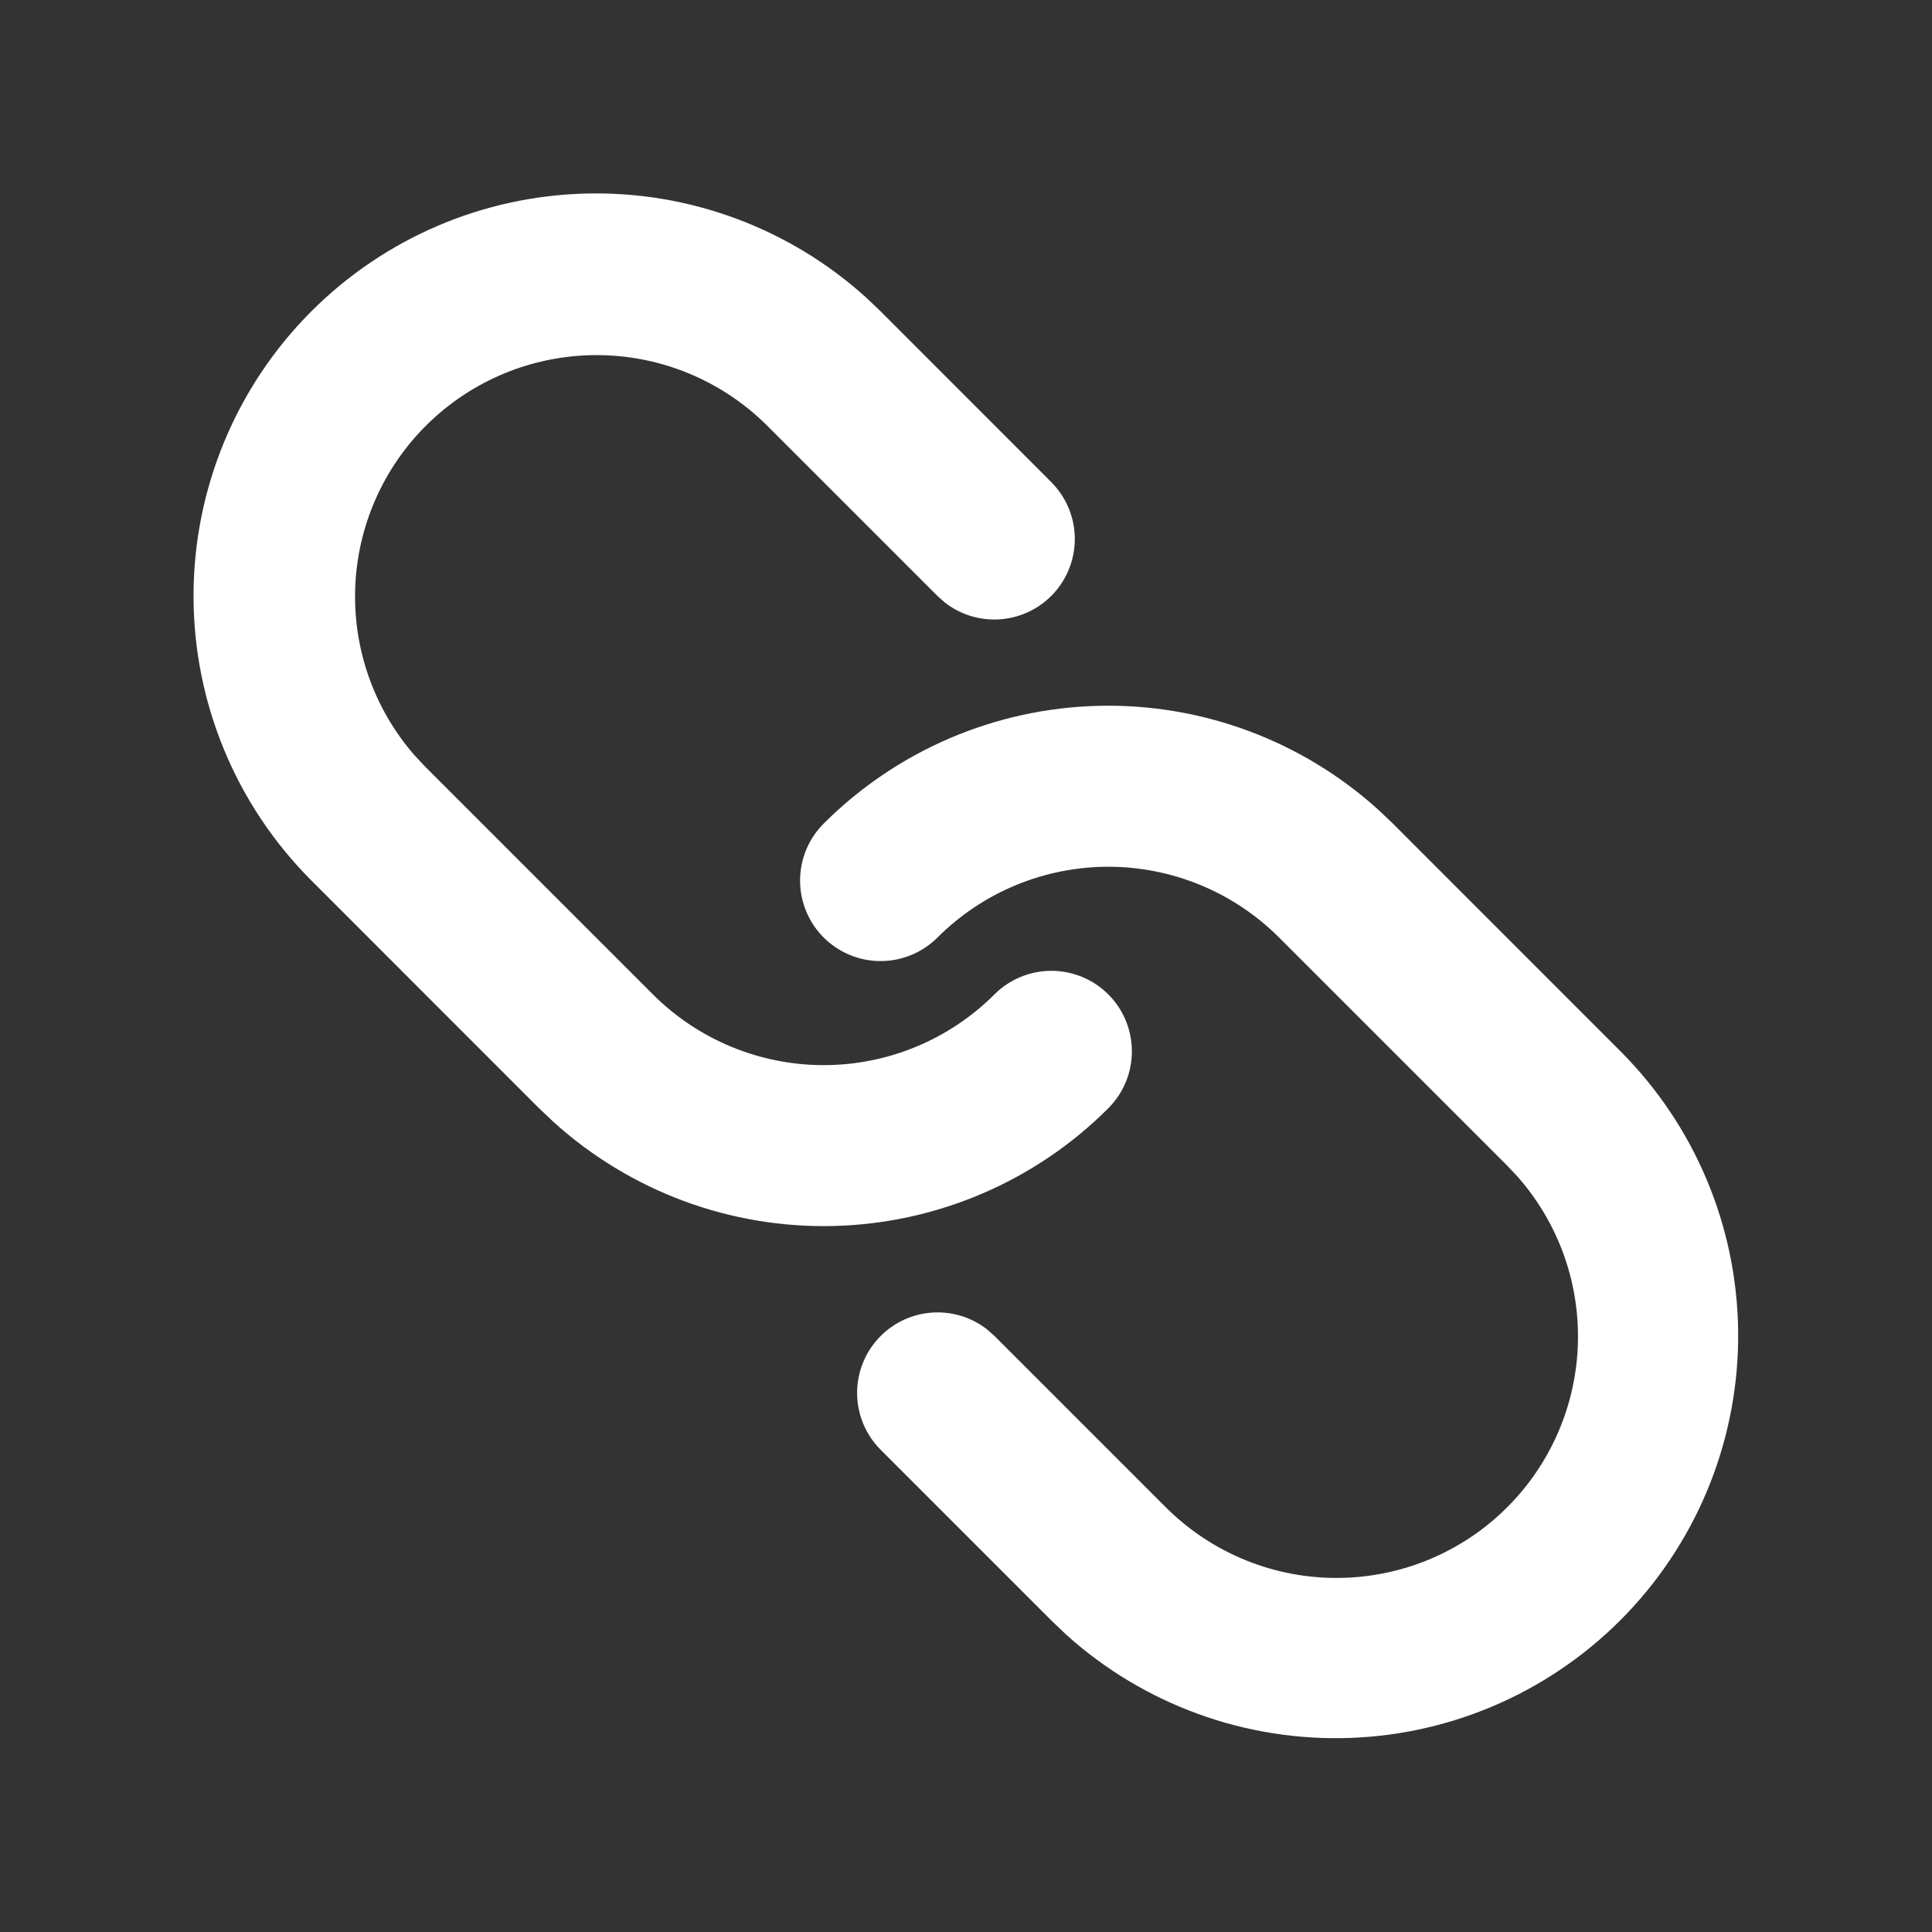 <?xml version="1.0" encoding="UTF-8"?> <svg xmlns="http://www.w3.org/2000/svg" width="100" height="100" viewBox="0 0 100 100" fill="none"><rect x="0" y="0" width="100" height="100" fill="#333333" stroke="none"/> <g clip-path="url(#clip0_44_10)"> <path d="M42.633 42.629C46.413 38.85 51.501 36.668 56.844 36.534C62.188 36.401 67.378 38.326 71.342 41.913L72.096 42.629L83.879 54.417C87.717 58.261 89.901 63.452 89.966 68.884C90.032 74.316 87.973 79.558 84.229 83.494C80.485 87.43 75.352 89.748 69.924 89.953C64.496 90.159 59.202 88.237 55.171 84.596L54.421 83.879L45.579 75.037C44.832 74.288 44.398 73.281 44.366 72.223C44.333 71.165 44.705 70.135 45.405 69.341C46.105 68.546 47.081 68.049 48.135 67.948C49.189 67.848 50.242 68.153 51.079 68.8L51.471 69.146L60.312 77.987C62.605 80.293 65.704 81.615 68.955 81.672C72.205 81.73 75.35 80.52 77.722 78.297C80.095 76.075 81.508 73.016 81.663 69.769C81.817 66.521 80.701 63.342 78.55 60.904L77.987 60.308L66.204 48.525C65.043 47.364 63.665 46.443 62.149 45.815C60.632 45.187 59.006 44.863 57.365 44.863C55.723 44.863 54.097 45.187 52.581 45.815C51.064 46.443 49.686 47.364 48.525 48.525C47.743 49.306 46.683 49.745 45.578 49.745C44.472 49.744 43.413 49.305 42.631 48.523C41.85 47.741 41.411 46.681 41.412 45.576C41.412 44.47 41.852 43.41 42.633 42.629ZM16.117 16.113C19.896 12.333 24.984 10.151 30.328 10.018C35.671 9.884 40.861 11.81 44.825 15.396L45.579 16.113L54.417 24.958C55.164 25.708 55.598 26.714 55.63 27.772C55.662 28.831 55.291 29.861 54.591 30.655C53.891 31.449 52.914 31.947 51.861 32.047C50.807 32.148 49.754 31.843 48.917 31.196L48.525 30.85L39.688 22.012C37.392 19.732 34.3 18.43 31.064 18.382C27.828 18.333 24.7 19.542 22.337 21.753C19.973 23.965 18.56 27.006 18.394 30.239C18.228 33.471 19.322 36.641 21.446 39.083L22.008 39.683L33.796 51.471C36.14 53.814 39.319 55.131 42.633 55.131C45.948 55.131 49.127 53.814 51.471 51.471C51.858 51.084 52.317 50.777 52.823 50.567C53.328 50.357 53.87 50.249 54.417 50.249C54.965 50.249 55.507 50.357 56.012 50.566C56.518 50.775 56.977 51.082 57.365 51.469C57.752 51.856 58.059 52.315 58.269 52.821C58.478 53.326 58.586 53.868 58.586 54.415C58.587 54.962 58.479 55.505 58.27 56.01C58.06 56.516 57.754 56.975 57.367 57.362C53.587 61.142 48.499 63.324 43.156 63.457C37.812 63.591 32.622 61.665 28.658 58.079L27.9 57.362L16.117 45.575C12.211 41.668 10.017 36.37 10.017 30.846C10.017 25.322 12.211 20.019 16.117 16.113Z" fill="white"></path> </g> <defs> <clipPath id="clip0_44_10"> <rect width="100" height="100" fill="white"></rect> </clipPath> </defs> </svg> 